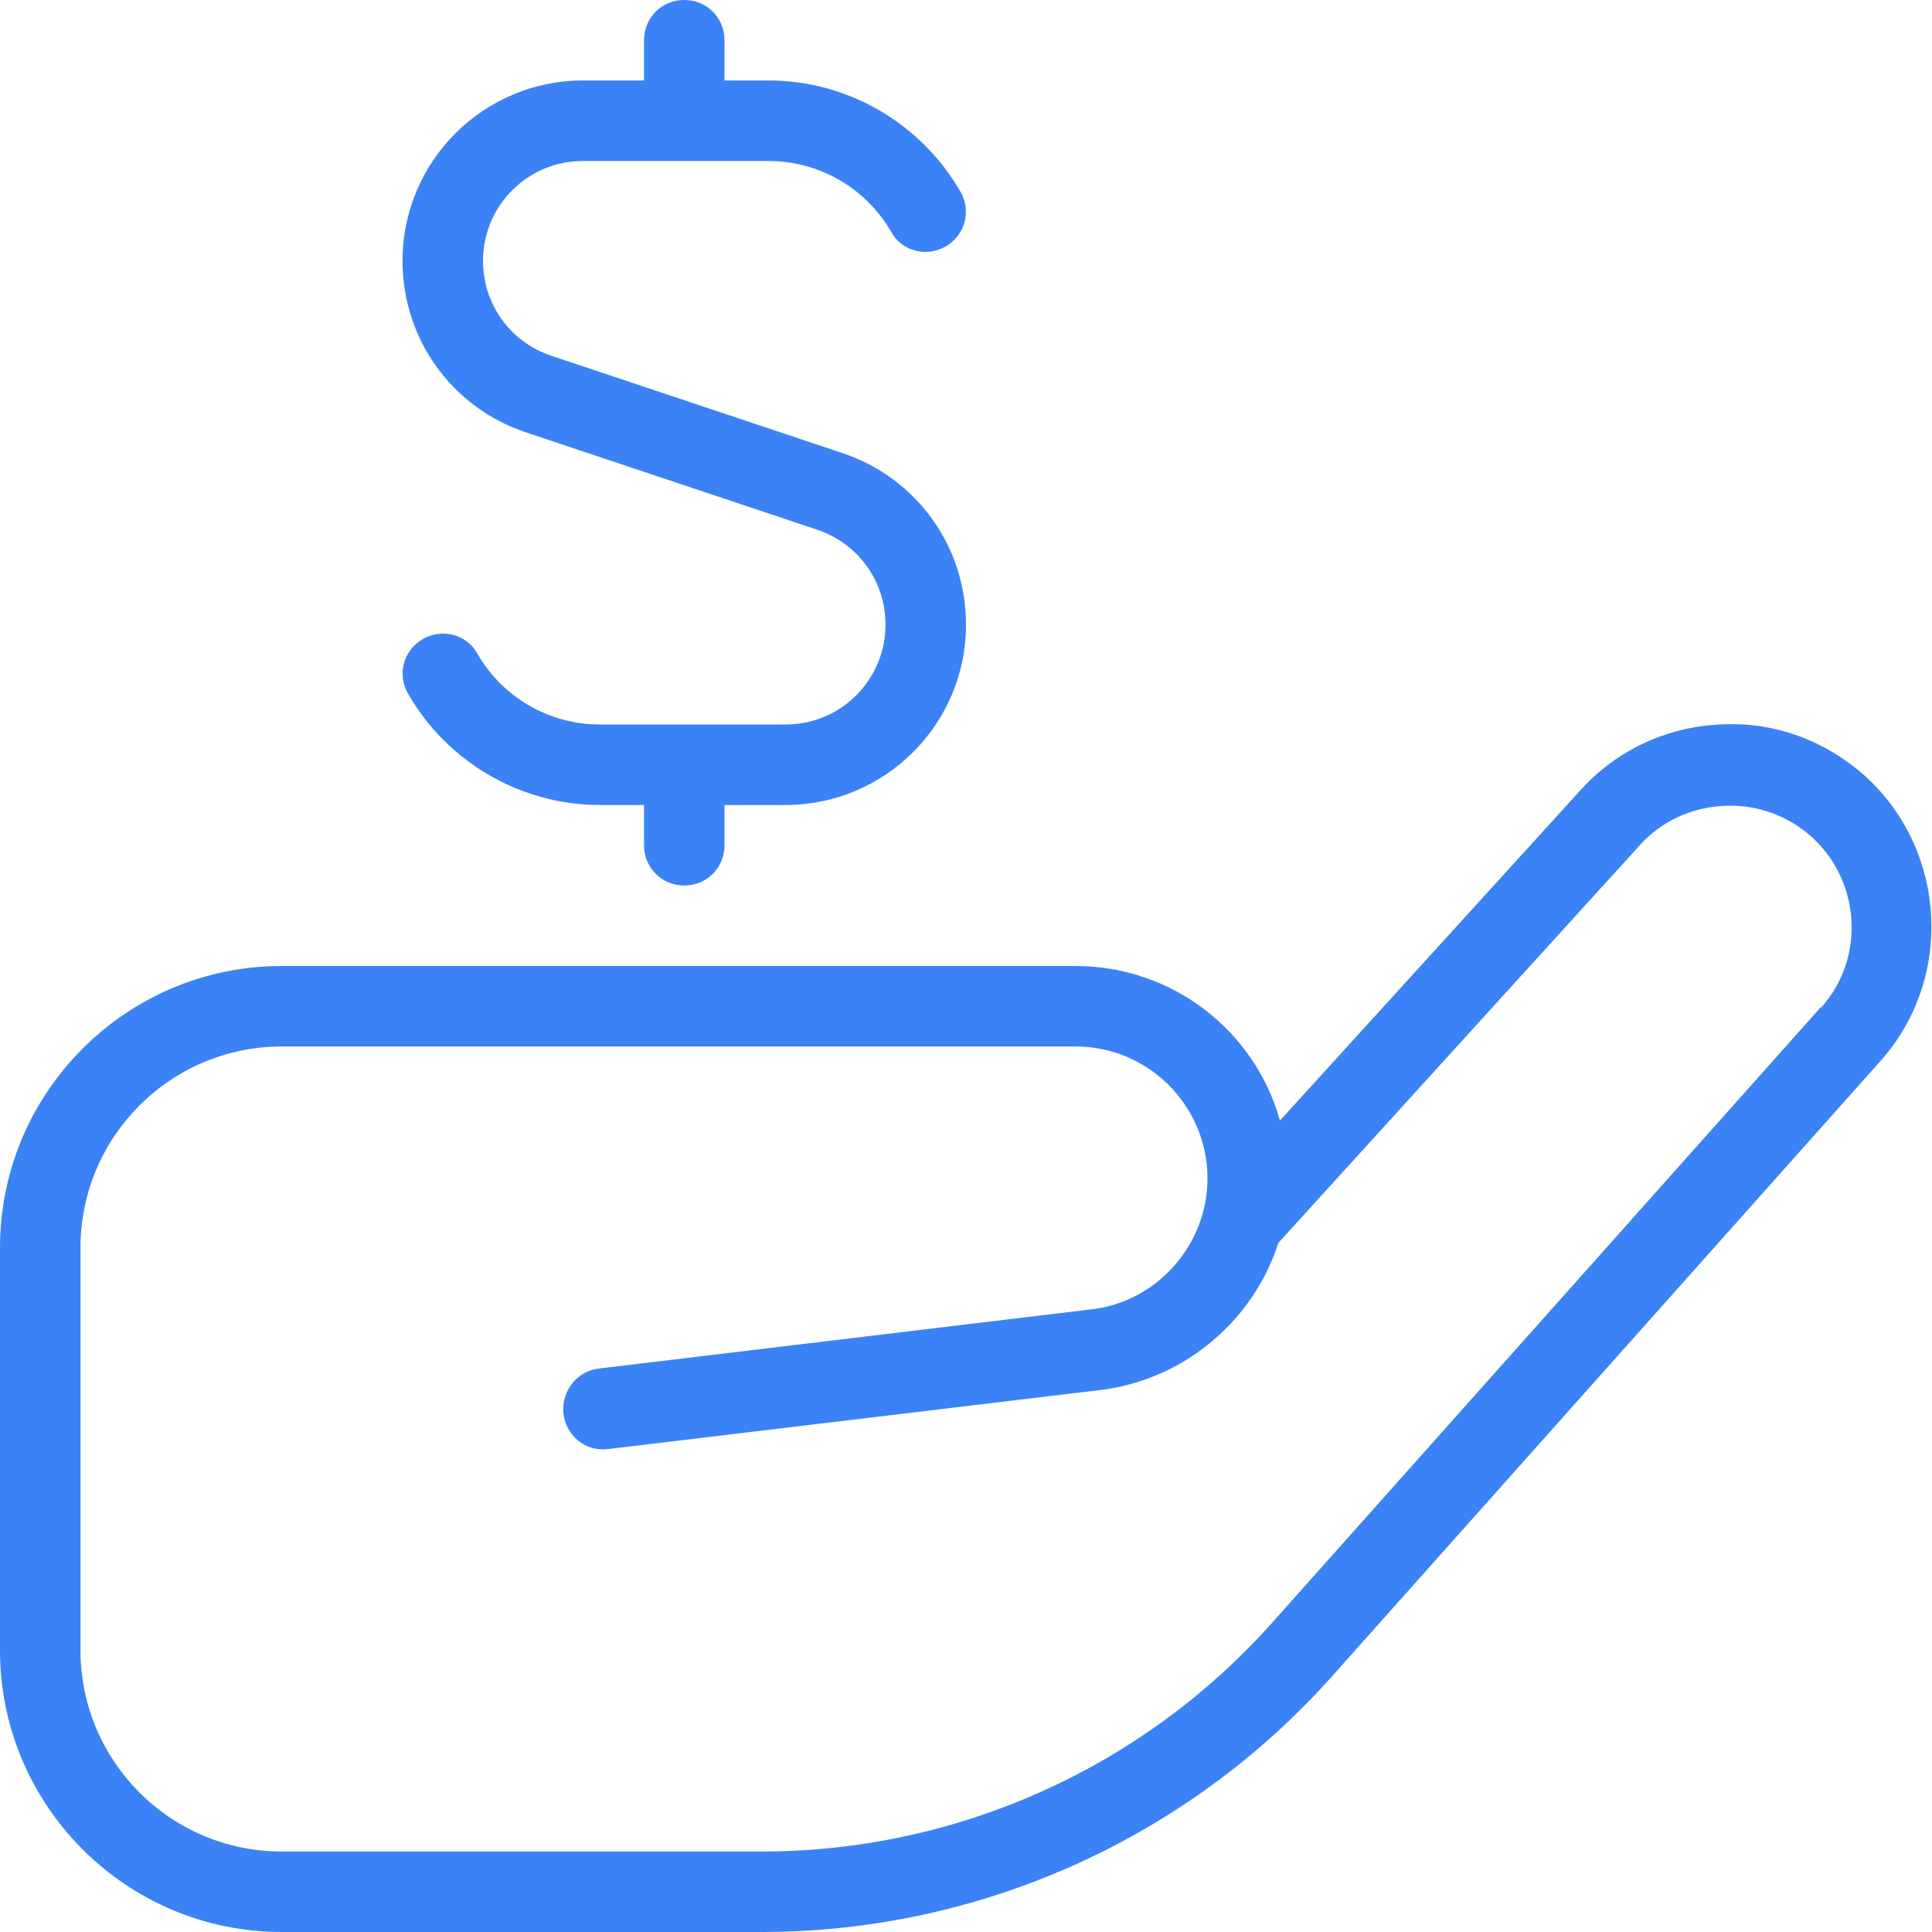 <svg width="32" height="32" viewBox="0 0 32 32" fill="none" xmlns="http://www.w3.org/2000/svg">
<g clip-path="url(#clip0_3315_1417)">
<path d="M30.907 12.867C30.24 12.267 29.387 11.947 28.493 12C27.6 12.04 26.773 12.427 26.173 13.093L21.2 18.56C20.787 17.08 19.427 16 17.813 16H4.667C2.093 16 0 18.093 0 20.667V27.333C0 29.907 2.093 32 4.667 32H12.613C16.227 32 19.667 30.453 22.067 27.76L31.147 17.573C32.36 16.213 32.253 14.107 30.907 12.867ZM30.16 16.68L21.08 26.867C18.933 29.28 15.853 30.667 12.613 30.667H4.667C2.827 30.667 1.333 29.173 1.333 27.333V20.667C1.333 18.827 2.827 17.333 4.667 17.333H17.813C19.027 17.333 20 18.32 20 19.52C20 20.6 19.187 21.533 18.133 21.68L9.92 22.667C9.56 22.707 9.293 23.04 9.333 23.413C9.373 23.773 9.693 24.053 10.08 24L18.307 23.013C19.667 22.813 20.773 21.84 21.173 20.587L27.16 14C27.52 13.6 28.013 13.373 28.56 13.347C29.093 13.32 29.613 13.507 30.013 13.867C30.827 14.613 30.893 15.88 30.16 16.693V16.68ZM6.667 4.32C6.667 2.667 8.013 1.333 9.653 1.333H10.667V0.667C10.667 0.293 10.96 0 11.333 0C11.707 0 12 0.293 12 0.667V1.333H12.733C14.04 1.333 15.253 2.04 15.907 3.173C16.093 3.493 15.987 3.893 15.667 4.08C15.347 4.267 14.933 4.16 14.76 3.84C14.347 3.12 13.573 2.667 12.733 2.667H9.653C8.733 2.667 8 3.413 8 4.32C8 5.04 8.453 5.667 9.133 5.893L13.96 7.507C15.187 7.92 16 9.053 16 10.347C16 12 14.653 13.333 13.013 13.333H12V14C12 14.373 11.707 14.667 11.333 14.667C10.96 14.667 10.667 14.373 10.667 14V13.333H9.933C8.627 13.333 7.413 12.627 6.76 11.493C6.573 11.173 6.68 10.773 7 10.587C7.32 10.4 7.733 10.507 7.907 10.827C8.32 11.547 9.093 12 9.933 12H13.013C13.933 12 14.667 11.253 14.667 10.347C14.667 9.627 14.213 9 13.533 8.773L8.707 7.16C7.48 6.747 6.667 5.613 6.667 4.32Z" fill="#3B82F6"/>
</g>
<defs>
<clipPath id="clip0_3315_1417">
<rect width="32" height="32" fill="white"/>
</clipPath>
</defs>
</svg>
